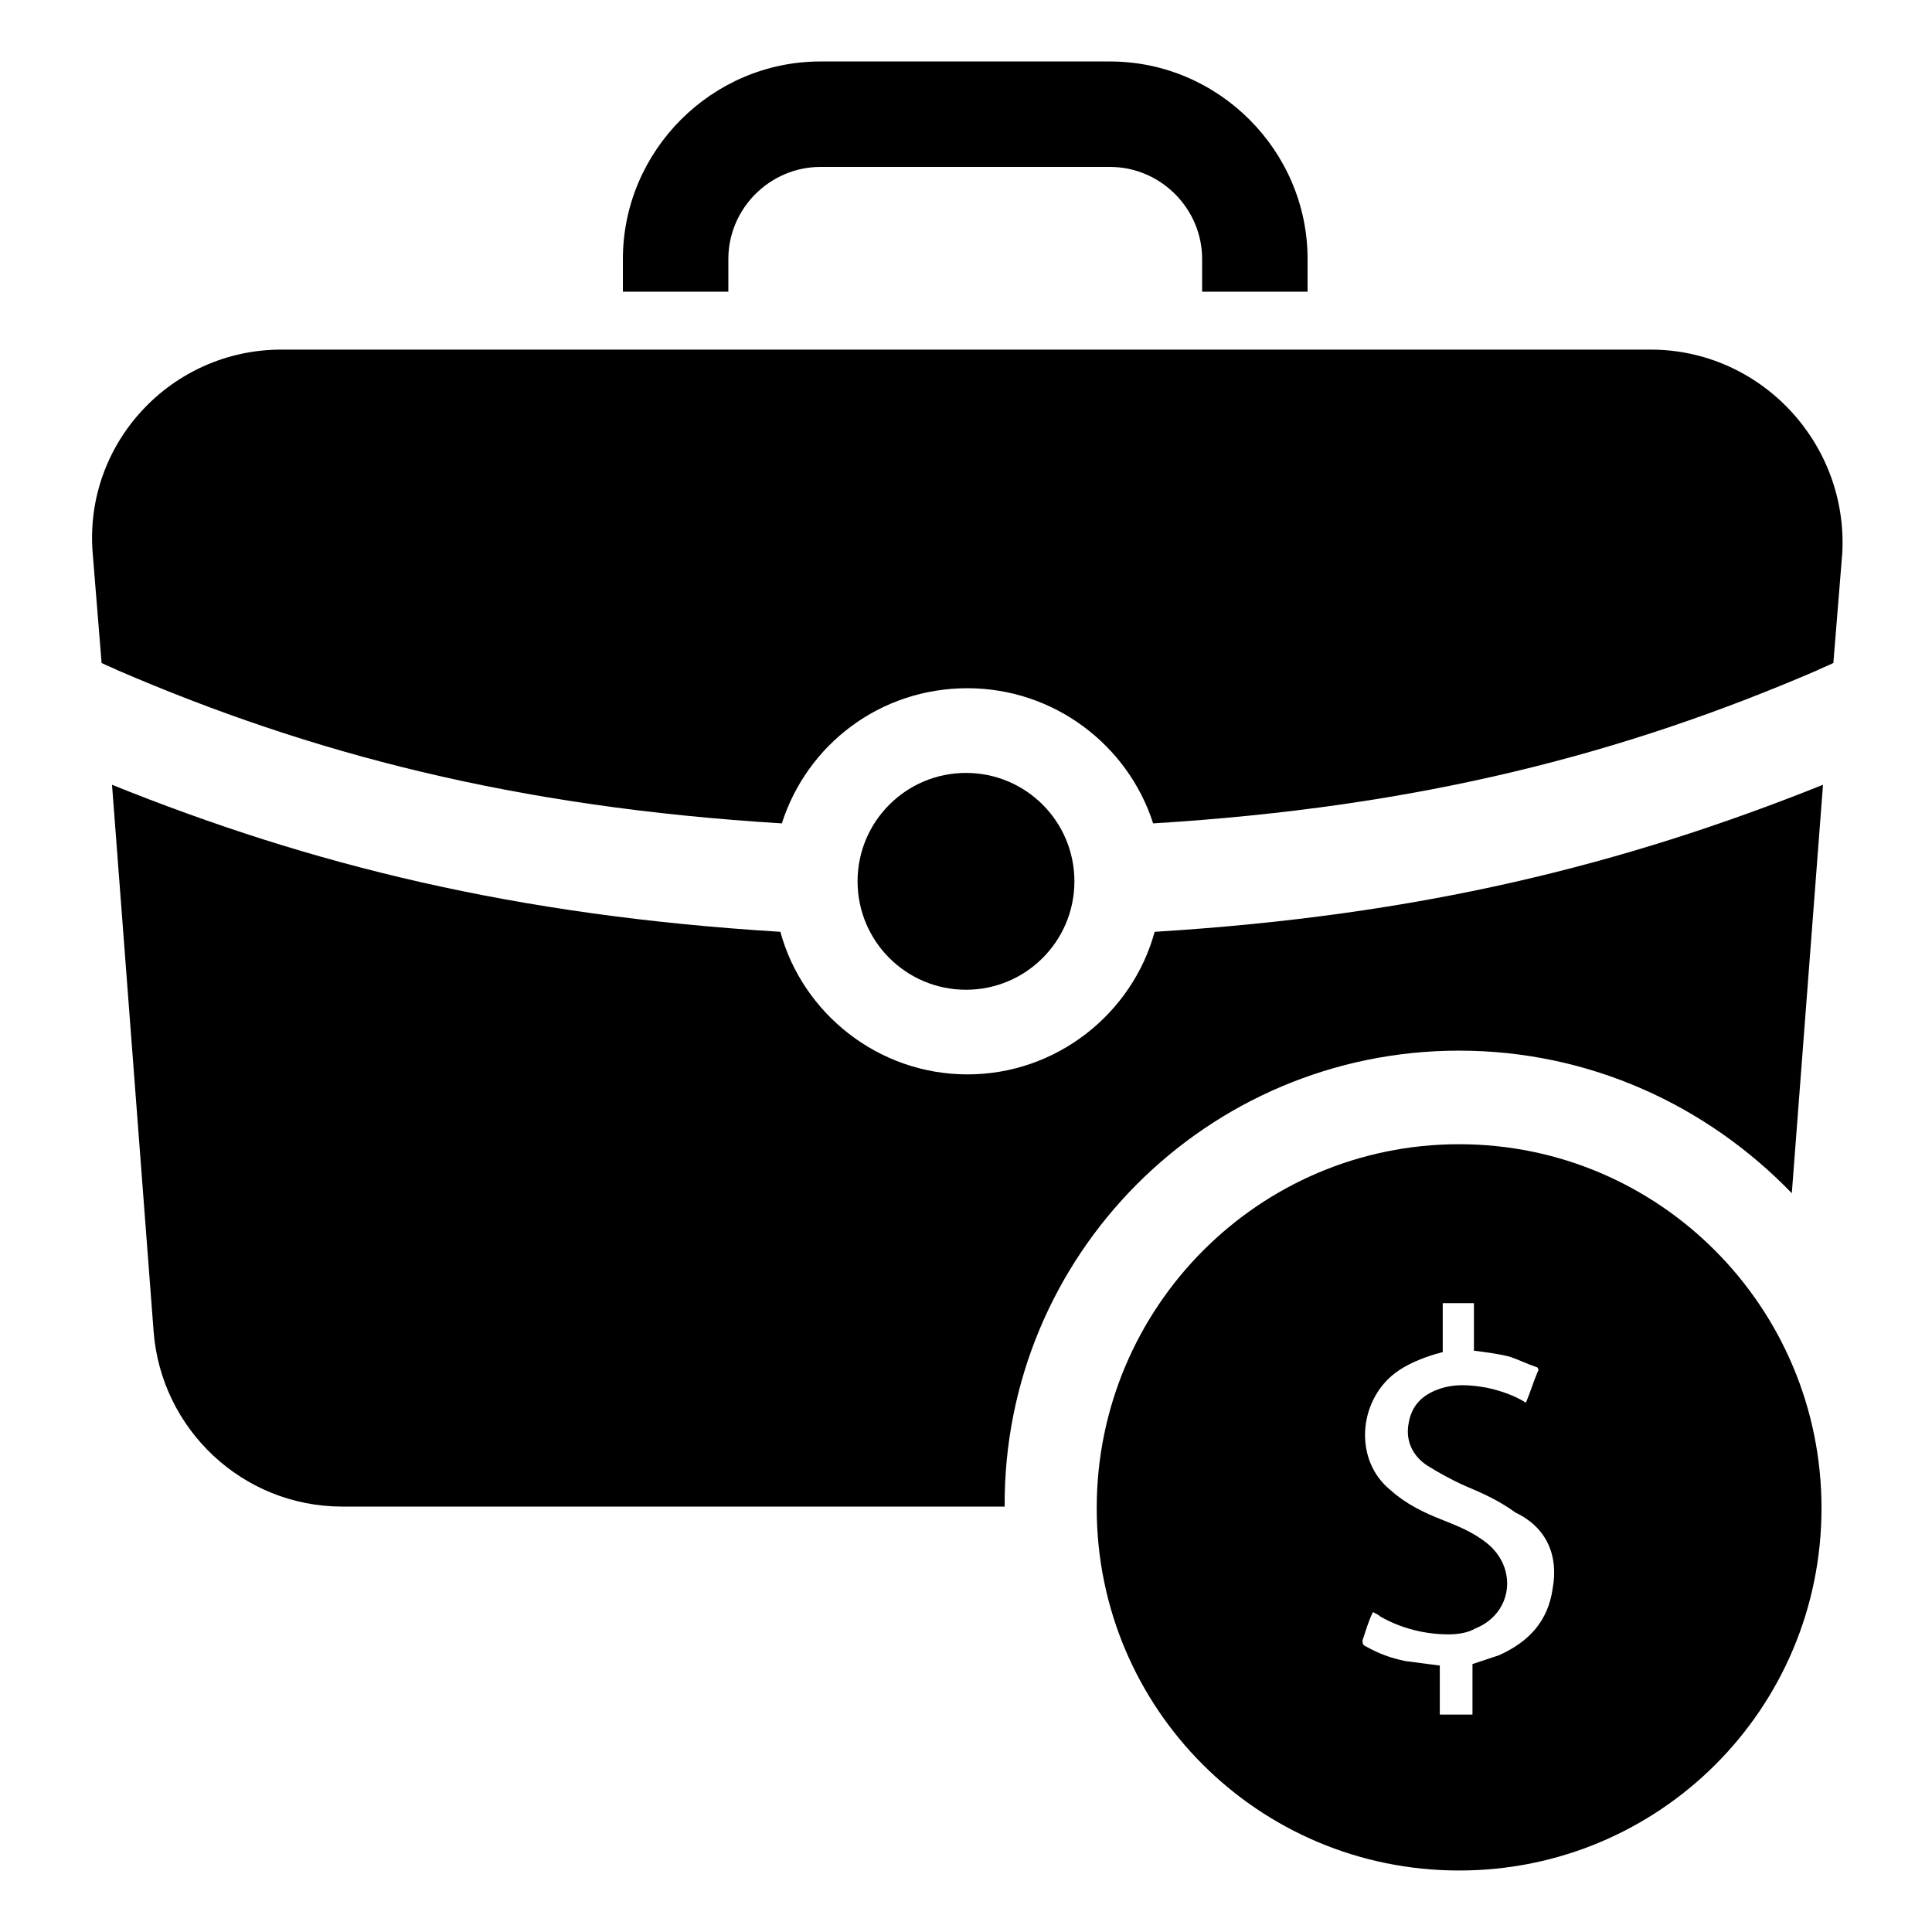 <?xml version="1.0" encoding="UTF-8"?>
<!-- Uploaded to: ICON Repo, www.svgrepo.com, Generator: ICON Repo Mixer Tools -->
<svg fill="#000000" width="800px" height="800px" version="1.1" viewBox="144 144 512 512" xmlns="http://www.w3.org/2000/svg">
 <g>
  <path d="m530.68 447.23c-53.137 0-96.039 43.297-96.039 96.434 0 53.137 42.902 96.039 96.039 96.039s96.039-42.902 96.039-96.039c-0.004-53.137-42.906-96.434-96.039-96.434zm24.797 117.69c-1.18 8.66-6.297 14.168-14.168 17.711-2.363 0.789-4.723 1.574-7.086 2.363v13.383h-8.66v-12.988c-3.148-0.395-5.902-0.789-9.055-1.18-3.938-0.789-7.086-1.969-10.629-3.938-0.789-0.395-0.789-0.789-0.789-1.574 0.789-2.363 1.574-5.117 2.754-7.477 0.789 0.395 1.574 0.789 1.969 1.18 5.512 3.148 11.809 4.723 18.105 4.723 2.363 0 5.117-0.395 7.086-1.574 9.84-3.938 11.414-16.137 2.754-22.828-3.543-2.754-7.477-4.328-11.414-5.902-5.117-1.969-9.84-4.328-13.777-7.871-9.84-7.871-8.66-23.617 1.18-31.094 3.148-2.363 7.086-3.938 11.02-5.117 0.395 0 1.18-0.395 1.574-0.395v-12.988h8.266v12.594c3.148 0.395 6.297 0.789 9.445 1.574 2.363 0.789 4.723 1.969 7.086 2.754 0.395 0 0.789 0.789 0.395 1.18-1.18 2.754-1.969 5.512-3.148 8.266-3.148-1.969-6.691-3.148-10.234-3.938-4.328-0.789-8.66-1.18-12.988 0.395s-7.086 4.328-7.871 9.055c-0.789 4.328 0.789 8.266 4.723 11.02 3.148 1.969 6.691 3.938 10.234 5.512 4.723 1.969 9.055 3.938 13.383 7.086 8.273 3.934 11.422 11.41 9.848 20.07z"/>
  <path d="m530.68 422.43c34.637 0 65.73 14.562 88.168 37.785l8.266-108.24c-53.137 21.254-106.66 34.637-177.12 38.965-5.902 21.648-25.977 37.785-49.594 37.785-23.617 0-43.691-16.137-49.594-37.785-70.453-4.328-124.38-17.711-177.12-38.965l11.02 144.84c1.969 25.977 23.617 46.445 49.988 46.445h175.55c-0.395-66.516 53.527-120.83 120.44-120.83z"/>
  <path d="m581.45 236.65h-362.9c-29.125 0-52.348 24.797-49.988 53.922l2.363 29.125c1.574 0.789 2.754 1.18 4.328 1.969 51.168 22.043 105.09 36.211 175.94 40.539 6.691-20.859 25.977-35.816 49.199-35.816 22.828 0 42.508 14.957 49.199 35.816 70.848-4.328 124.77-18.5 175.94-40.539 1.574-0.789 2.754-1.18 4.328-1.969l2.363-29.125c1.574-29.125-21.648-53.922-50.773-53.922z"/>
  <path d="m428.73 377.56c0 15.871-12.863 28.734-28.73 28.734-15.871 0-28.734-12.863-28.734-28.734 0-15.867 12.863-28.73 28.734-28.73 15.867 0 28.73 12.863 28.73 28.73"/>
  <path d="m337.02 212.64c0-13.383 11.02-24.402 24.402-24.402h76.754c13.383 0 24.402 11.02 24.402 24.402v8.66h27.945v-8.66c0-28.734-23.617-52.348-52.348-52.348h-76.754c-28.734 0-52.348 23.617-52.348 52.348v8.66h27.945z"/>
 </g>
</svg>